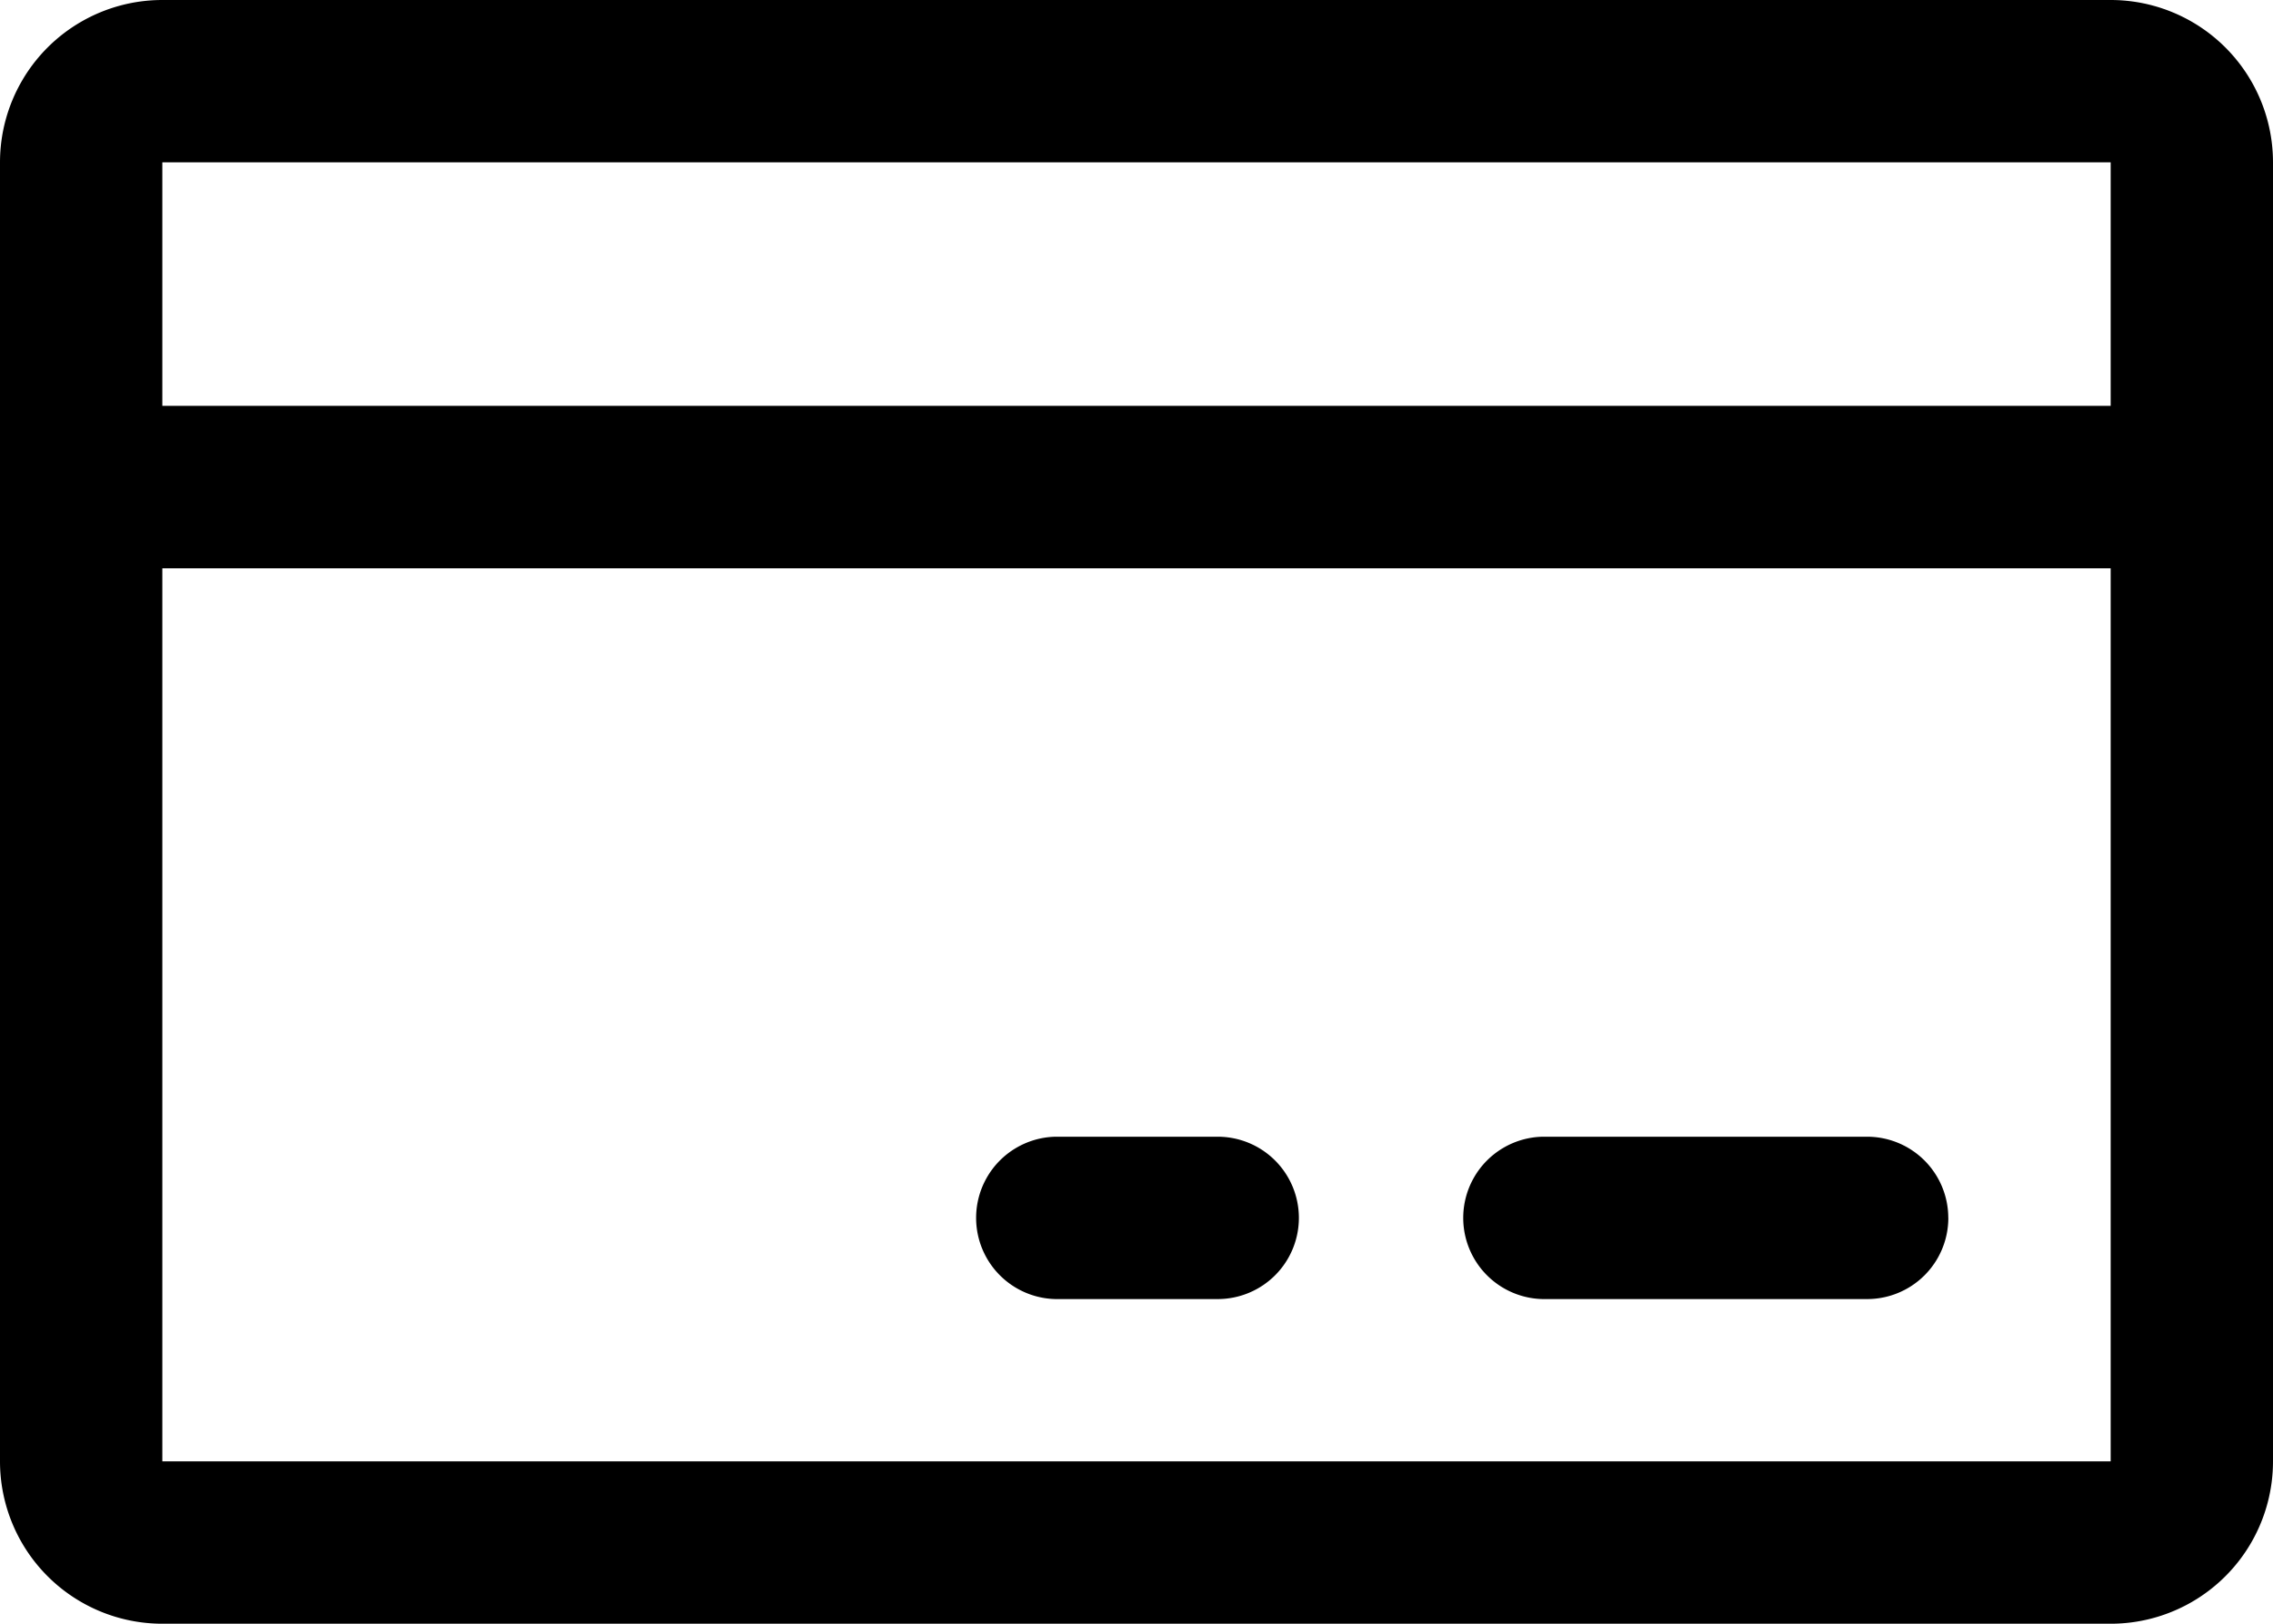 <svg xmlns="http://www.w3.org/2000/svg" width="45.744" height="32.674" viewBox="0 0 45.744 32.674">
  <path id="credit-card" d="M58.477,48H19.267A3.267,3.267,0,0,0,16,51.267v26.14a3.267,3.267,0,0,0,3.267,3.267H58.477a3.267,3.267,0,0,0,3.267-3.267V51.267A3.267,3.267,0,0,0,58.477,48Zm0,3.267v4.9H19.267v-4.9Zm0,26.14H19.267V59.436H58.477Zm-3.267-4.9a1.634,1.634,0,0,1-1.634,1.634H47.041a1.634,1.634,0,0,1,0-3.267h6.535A1.634,1.634,0,0,1,55.209,72.506Zm-13.07,0a1.634,1.634,0,0,1-1.634,1.634H37.238a1.634,1.634,0,0,1,0-3.267h3.267A1.634,1.634,0,0,1,42.14,72.506Z" transform="translate(-16 -48)"/>
</svg>
